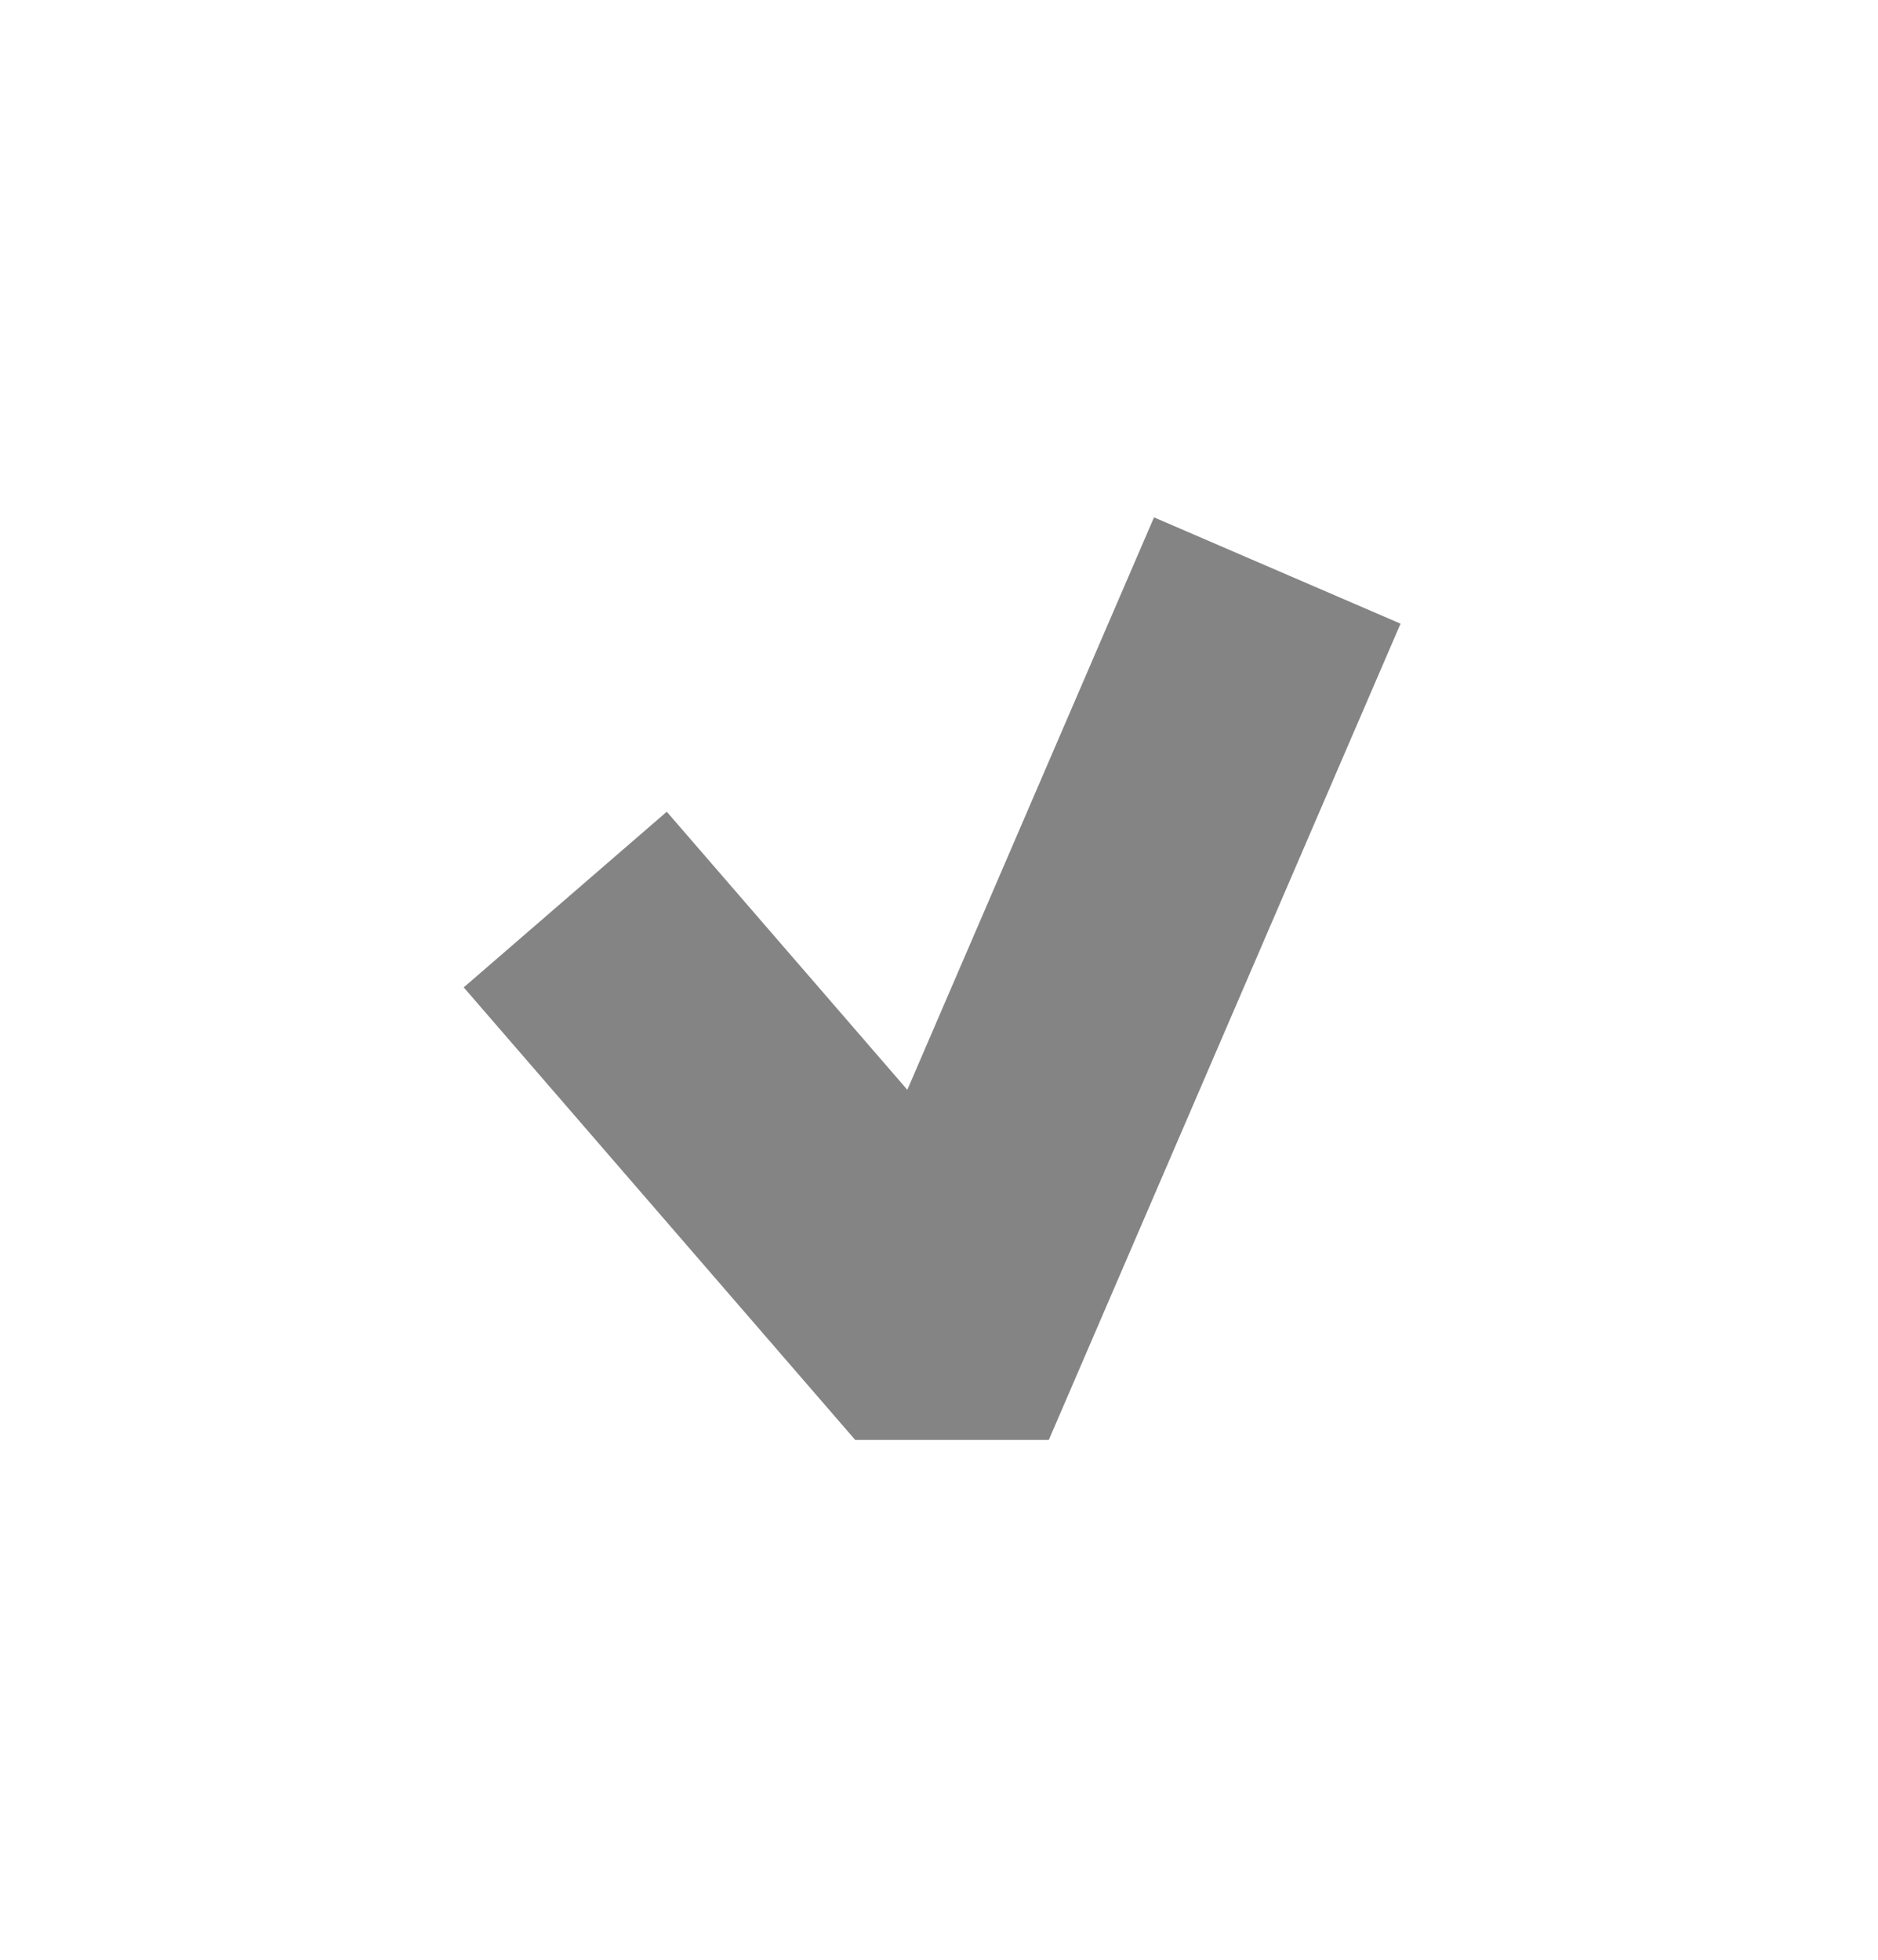 <?xml version="1.0" encoding="UTF-8"?> <svg xmlns="http://www.w3.org/2000/svg" viewBox="0 0 13.99 14.60" data-guides="{&quot;vertical&quot;:[],&quot;horizontal&quot;:[]}"><defs></defs><path fill="none" stroke="#848484" fill-opacity="1" stroke-width="2" stroke-opacity="1" stroke-linecap="square" id="tSvgda50554209" title="Path 1" d="M4.865 7.457C5.519 8.213 6.174 8.97 6.828 9.726C6.937 9.726 7.046 9.726 7.155 9.726C7.81 8.206 8.464 6.687 9.119 5.168"></path></svg> 